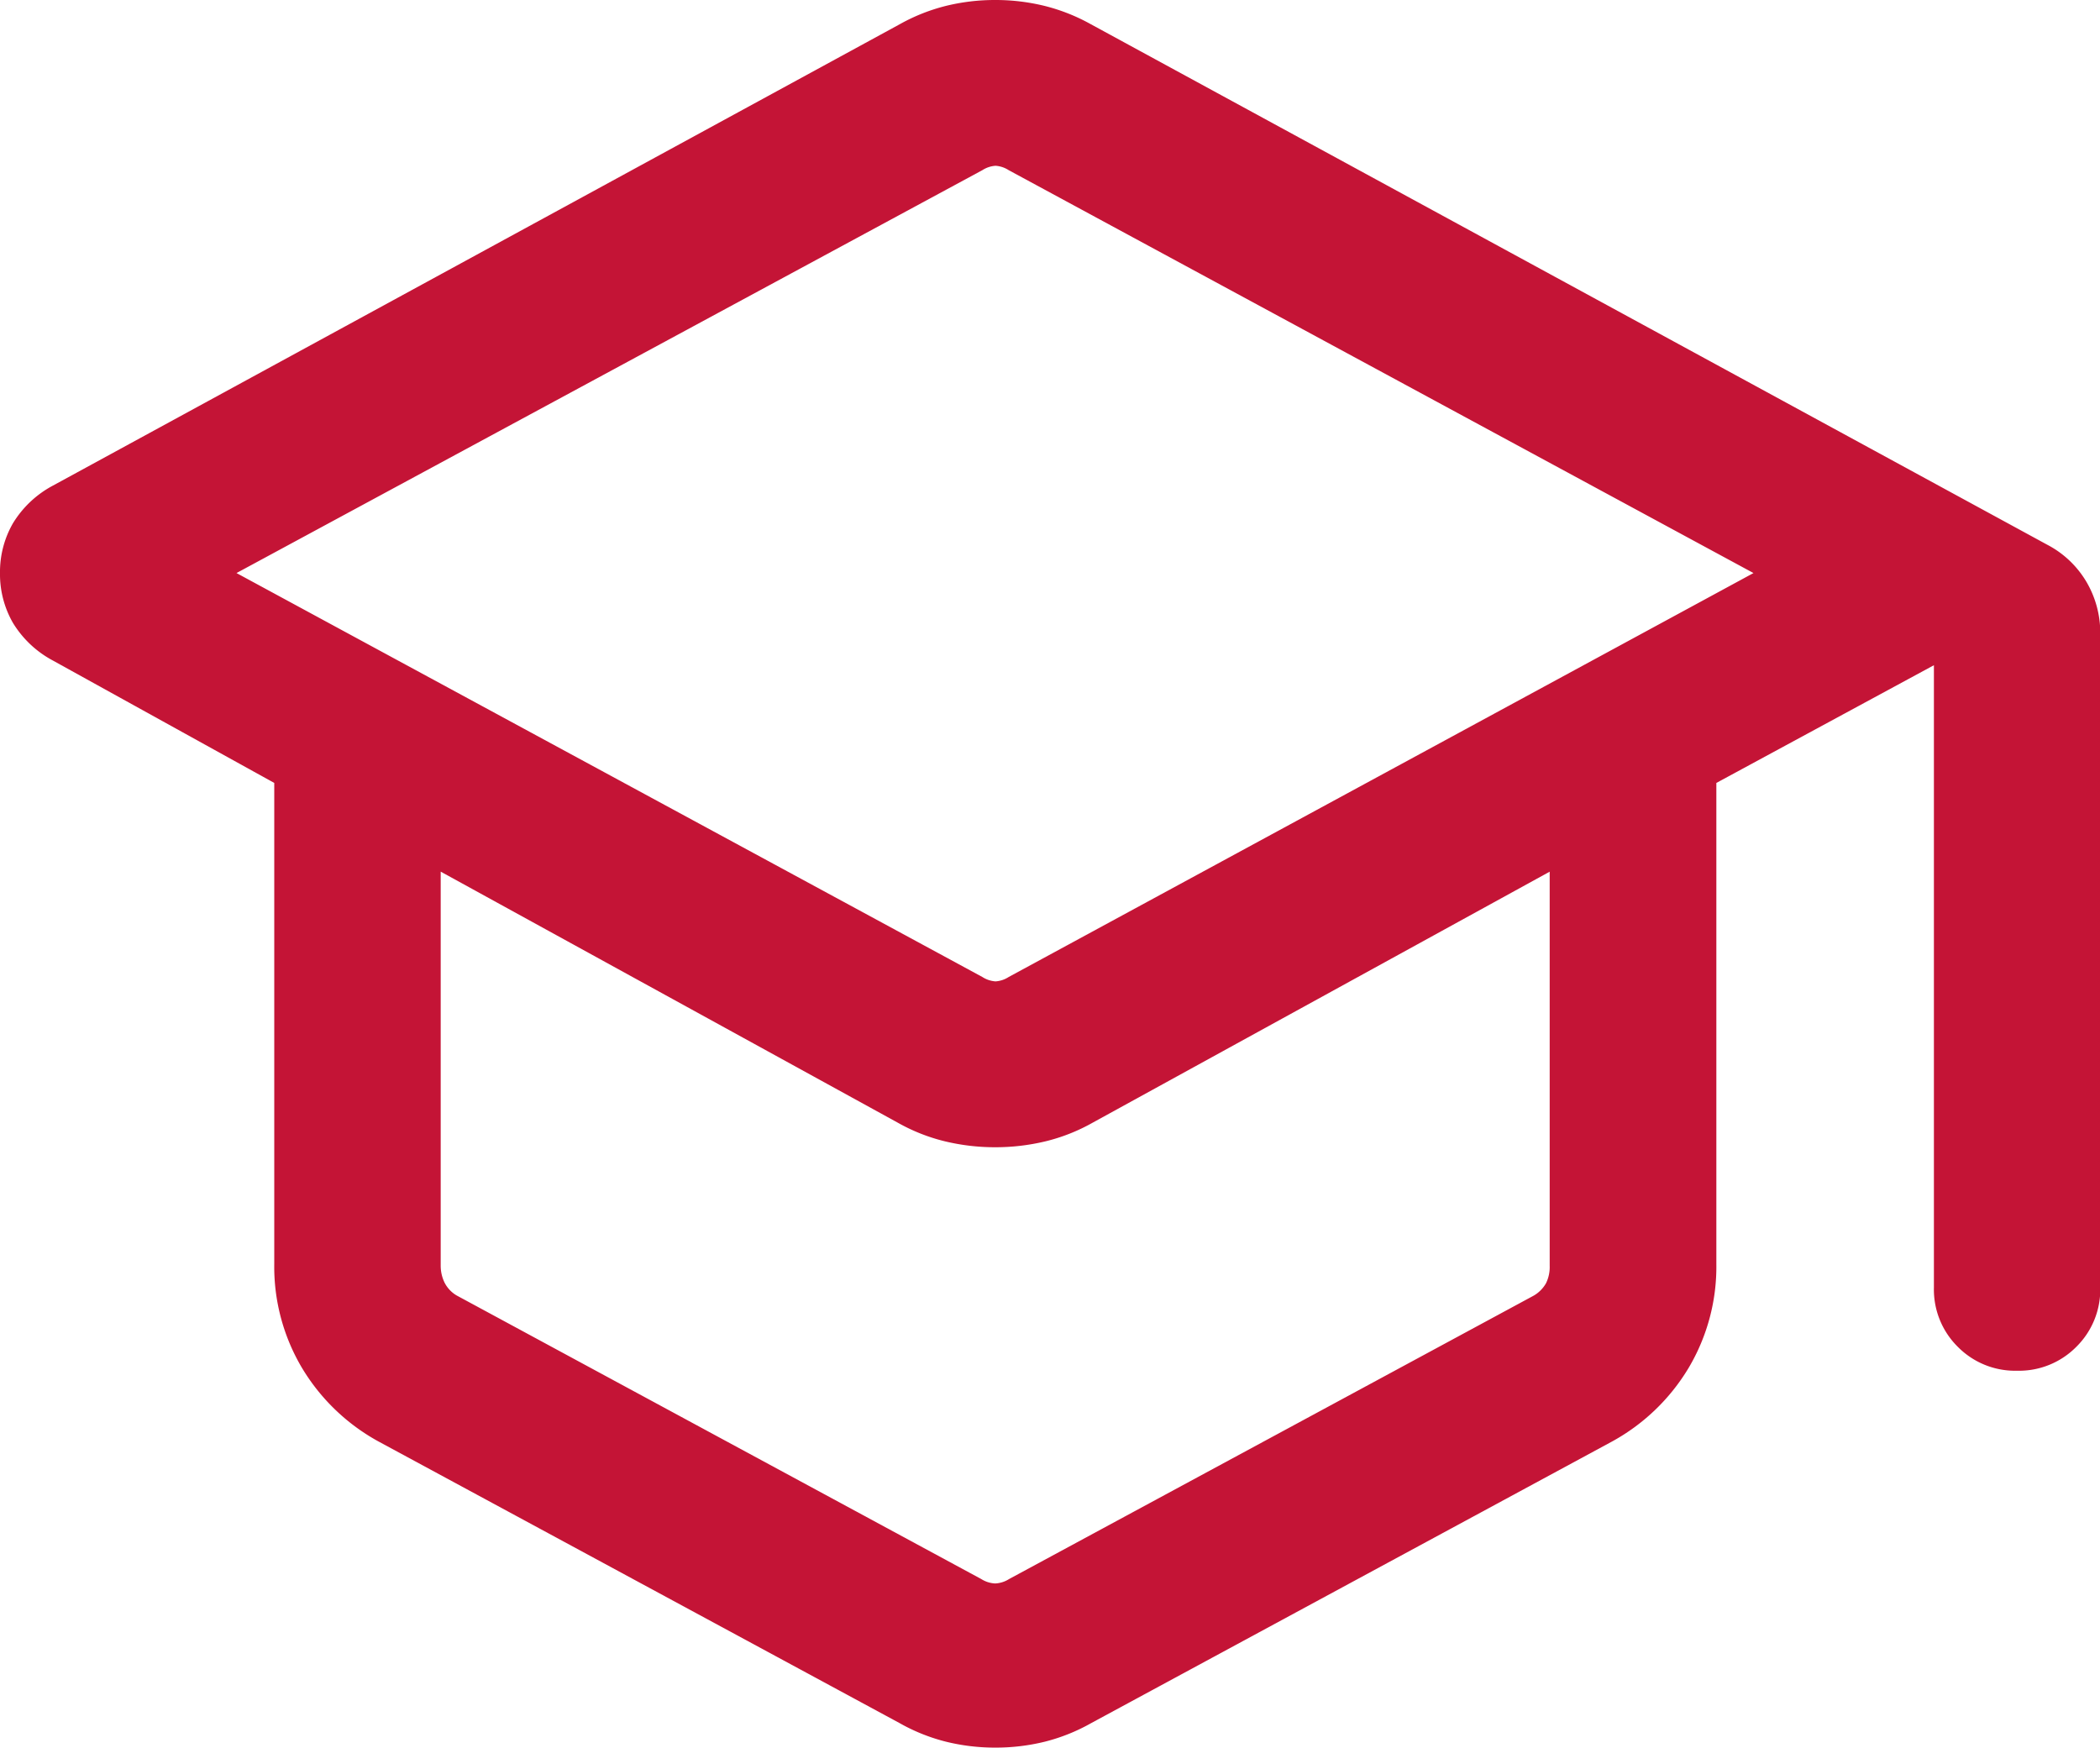<svg xmlns="http://www.w3.org/2000/svg" width="47.895" height="39.859" viewBox="0 0 47.895 39.859">
  <path id="ico-estudio" d="M129.724-773.807a4.625,4.625,0,0,1-1.754-1.68,4.518,4.518,0,0,1-.635-2.372v-10.974l-5.049-2.792a2.369,2.369,0,0,1-.914-.864,2.228,2.228,0,0,1-.292-1.131,2.225,2.225,0,0,1,.292-1.13,2.371,2.371,0,0,1,.914-.864L141.6-806.137a4.277,4.277,0,0,1,1.059-.42,4.689,4.689,0,0,1,1.119-.133,4.689,4.689,0,0,1,1.119.133,4.31,4.31,0,0,1,1.061.419l21.812,11.871a2.241,2.241,0,0,1,.9.855,2.29,2.29,0,0,1,.311,1.164v14.924a1.836,1.836,0,0,1-.546,1.352,1.837,1.837,0,0,1-1.352.545,1.834,1.834,0,0,1-1.351-.545,1.837,1.837,0,0,1-.545-1.352v-14.194l-4.962,2.685v10.974a4.518,4.518,0,0,1-.635,2.372,4.625,4.625,0,0,1-1.754,1.68l-11.869,6.417a4.255,4.255,0,0,1-1.066.426,4.689,4.689,0,0,1-1.119.133,4.689,4.689,0,0,1-1.119-.133,4.255,4.255,0,0,1-1.066-.426Zm13.761-10.6a.631.631,0,0,0,.3.1.628.628,0,0,0,.3-.1l16.987-9.213-16.987-9.189a.628.628,0,0,0-.3-.1.631.631,0,0,0-.3.1l-17.011,9.189Zm-.024,13.732a.644.644,0,0,0,.316.1.644.644,0,0,0,.316-.1l11.967-6.465a.763.763,0,0,0,.279-.28.84.84,0,0,0,.085-.4v-8.989L146-781.084a4.208,4.208,0,0,1-1.079.426,4.889,4.889,0,0,1-1.143.134,4.889,4.889,0,0,1-1.143-.134,4.208,4.208,0,0,1-1.079-.426l-10.425-5.726v8.989a.882.882,0,0,0,.085.378.712.712,0,0,0,.28.3ZM143.777-784.284ZM143.777-778.335ZM143.777-778.335Z" transform="translate(-121.08 806.69)" fill="#c41436"/>
</svg>
